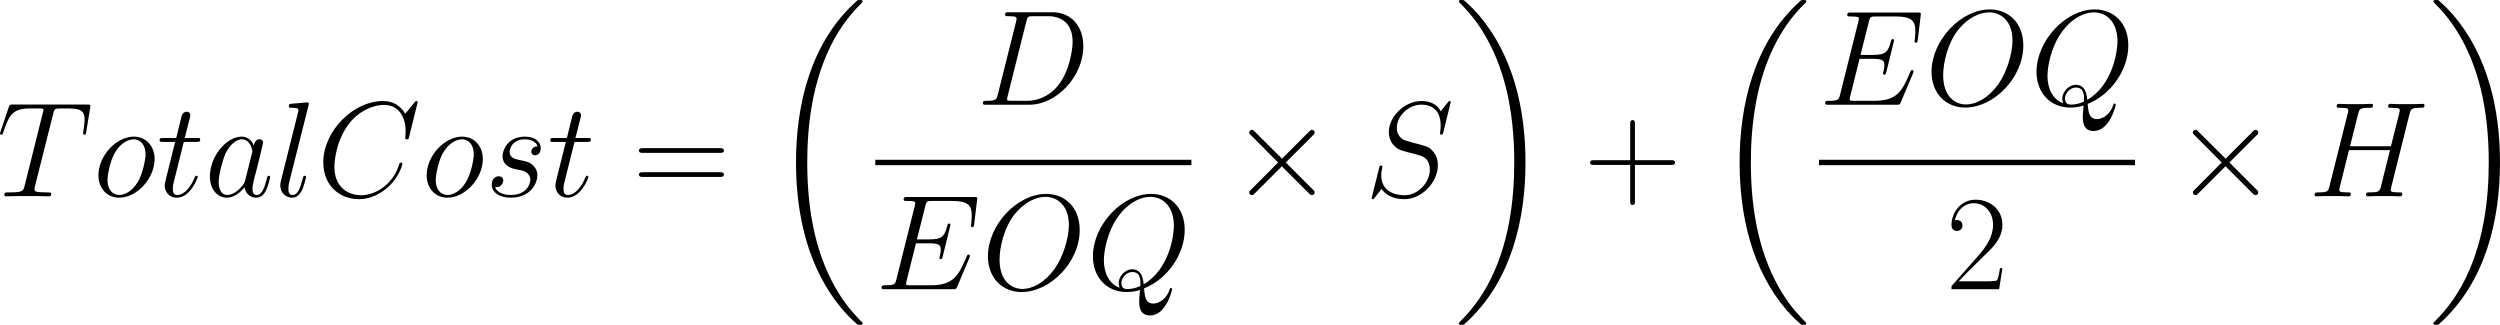 <?xml version='1.0' encoding='UTF-8'?>
<!-- Generated by CodeCogs with dvisvgm 3.4.3 -->
<svg version='1.1' xmlns='http://www.w3.org/2000/svg' xmlns:xlink='http://www.w3.org/1999/xlink' width='431.12pt' height='56.013pt' viewBox='-.171 -.334 431.12 56.013'>
<defs>
<path id='g0-18' d='M14.464 48.536C14.464 48.454 14.422 48.412 14.381 48.35C13.617 47.586 12.232 46.201 10.848 43.97C7.521 38.639 6.013 31.924 6.013 23.969C6.013 18.41 6.757 11.24 10.166 5.083C11.798 2.149 13.493 .455 14.402-.455C14.464-.517 14.464-.558 14.464-.62C14.464-.827 14.319-.827 14.03-.827S13.699-.827 13.389-.517C6.467 5.786 4.298 15.249 4.298 23.948C4.298 32.068 6.157 40.251 11.406 46.429C11.819 46.904 12.604 47.751 13.451 48.495C13.699 48.743 13.741 48.743 14.03 48.743S14.464 48.743 14.464 48.536Z'/>
<path id='g0-19' d='M10.889 23.969C10.889 15.848 9.03 7.666 3.781 1.488C3.368 1.012 2.583 .165 1.736-.579C1.488-.827 1.446-.827 1.157-.827C.909-.827 .723-.827 .723-.62C.723-.537 .806-.455 .847-.413C1.57 .331 2.955 1.715 4.339 3.947C7.666 9.277 9.174 15.993 9.174 23.948C9.174 29.506 8.43 36.676 5.021 42.833C3.389 45.767 1.674 47.482 .806 48.35C.765 48.412 .723 48.474 .723 48.536C.723 48.743 .909 48.743 1.157 48.743C1.446 48.743 1.488 48.743 1.798 48.433C8.72 42.131 10.889 32.667 10.889 23.969Z'/>
<path id='g1-2' d='M8.038-5.744L3.905-9.856C3.657-10.104 3.616-10.145 3.451-10.145C3.244-10.145 3.037-9.959 3.037-9.732C3.037-9.587 3.079-9.546 3.306-9.319L7.439-5.166L3.306-1.012C3.079-.785 3.037-.744 3.037-.599C3.037-.372 3.244-.186 3.451-.186C3.616-.186 3.657-.227 3.905-.475L8.017-4.587L12.294-.31C12.336-.289 12.48-.186 12.604-.186C12.852-.186 13.017-.372 13.017-.599C13.017-.641 13.017-.723 12.955-.827C12.935-.868 9.649-4.112 8.616-5.166L12.398-8.947C12.501-9.071 12.811-9.339 12.914-9.463C12.935-9.505 13.017-9.587 13.017-9.732C13.017-9.959 12.852-10.145 12.604-10.145C12.439-10.145 12.356-10.063 12.129-9.835L8.038-5.744Z'/>
<path id='g2-67' d='M15.435-14.36C15.435-14.546 15.29-14.546 15.249-14.546S15.125-14.546 14.96-14.34L13.534-12.604C12.811-13.844 11.674-14.546 10.125-14.546C5.662-14.546 1.033-10.021 1.033-5.166C1.033-1.715 3.451 .434 6.467 .434C8.12 .434 9.567-.269 10.765-1.281C12.563-2.789 13.1-4.794 13.1-4.959C13.1-5.145 12.935-5.145 12.873-5.145C12.687-5.145 12.666-5.021 12.625-4.938C11.674-1.715 8.885-.165 6.819-.165C4.628-.165 2.727-1.57 2.727-4.504C2.727-5.166 2.934-8.761 5.269-11.468C6.405-12.79 8.348-13.947 10.311-13.947C12.583-13.947 13.596-12.067 13.596-9.959C13.596-9.422 13.534-8.968 13.534-8.885C13.534-8.699 13.741-8.699 13.803-8.699C14.03-8.699 14.051-8.72 14.133-9.092L15.435-14.36Z'/>
<path id='g2-68' d='M3.244-1.529C3.058-.806 3.017-.599 1.57-.599C1.178-.599 .971-.599 .971-.227C.971 0 1.095 0 1.508 0H8.058C12.232 0 16.303-4.318 16.303-8.926C16.303-11.902 14.526-14.113 11.571-14.113H4.938C4.546-14.113 4.36-14.113 4.36-13.72C4.36-13.513 4.546-13.513 4.856-13.513C6.116-13.513 6.116-13.348 6.116-13.121C6.116-13.079 6.116-12.955 6.033-12.645L3.244-1.529ZM7.604-12.707C7.79-13.472 7.872-13.513 8.678-13.513H10.951C12.893-13.513 14.67-12.46 14.67-9.608C14.67-8.575 14.257-4.98 12.253-2.707C11.674-2.025 10.104-.599 7.728-.599H5.372C5.083-.599 5.042-.599 4.918-.62C4.69-.641 4.67-.682 4.67-.847C4.67-.992 4.711-1.116 4.752-1.302L7.604-12.707Z'/>
<path id='g2-69' d='M14.36-4.794C14.381-4.856 14.443-5 14.443-5.083C14.443-5.186 14.36-5.29 14.236-5.29C14.154-5.29 14.113-5.269 14.051-5.207C14.009-5.186 14.009-5.145 13.823-4.732C12.604-1.839 11.716-.599 8.41-.599H5.393C5.104-.599 5.062-.599 4.938-.62C4.711-.641 4.69-.682 4.69-.847C4.69-.992 4.732-1.116 4.773-1.302L6.199-7.005H8.244C9.856-7.005 9.98-6.653 9.98-6.033C9.98-5.827 9.98-5.641 9.835-5.021C9.794-4.938 9.773-4.856 9.773-4.794C9.773-4.649 9.877-4.587 10.001-4.587C10.187-4.587 10.207-4.732 10.29-5.021L11.468-9.815C11.468-9.918 11.385-10.021 11.261-10.021C11.075-10.021 11.054-9.939 10.972-9.649C10.559-8.058 10.145-7.604 8.306-7.604H6.343L7.624-12.687C7.81-13.41 7.852-13.472 8.699-13.472H11.654C14.195-13.472 14.712-12.79 14.712-11.22C14.712-11.199 14.712-10.621 14.629-9.939C14.608-9.856 14.588-9.732 14.588-9.691C14.588-9.525 14.691-9.463 14.815-9.463C14.96-9.463 15.042-9.546 15.084-9.918L15.518-13.534C15.518-13.596 15.559-13.803 15.559-13.844C15.559-14.071 15.373-14.071 15.001-14.071H4.918C4.525-14.071 4.318-14.071 4.318-13.699C4.318-13.472 4.463-13.472 4.814-13.472C6.095-13.472 6.095-13.327 6.095-13.1C6.095-12.997 6.075-12.914 6.013-12.687L3.223-1.529C3.037-.806 2.996-.599 1.55-.599C1.157-.599 .95-.599 .95-.227C.95 0 1.074 0 1.488 0H11.86C12.315 0 12.336-.021 12.48-.351L14.36-4.794Z'/>
<path id='g2-72' d='M15.456-12.604C15.642-13.307 15.683-13.513 17.15-13.513C17.522-13.513 17.728-13.513 17.728-13.885C17.728-14.113 17.542-14.113 17.419-14.113C17.047-14.113 16.613-14.071 16.22-14.071H13.782C13.389-14.071 12.955-14.113 12.563-14.113C12.418-14.113 12.17-14.113 12.17-13.72C12.17-13.513 12.315-13.513 12.707-13.513C13.947-13.513 13.947-13.348 13.947-13.121C13.947-13.079 13.947-12.955 13.865-12.645L12.604-7.645H6.364L7.604-12.604C7.79-13.307 7.831-13.513 9.298-13.513C9.67-13.513 9.877-13.513 9.877-13.885C9.877-14.113 9.691-14.113 9.567-14.113C9.195-14.113 8.761-14.071 8.368-14.071H5.93C5.538-14.071 5.104-14.113 4.711-14.113C4.566-14.113 4.318-14.113 4.318-13.72C4.318-13.513 4.463-13.513 4.856-13.513C6.095-13.513 6.095-13.348 6.095-13.121C6.095-13.079 6.095-12.955 6.013-12.645L3.223-1.529C3.037-.806 2.996-.599 1.57-.599C1.095-.599 .95-.599 .95-.207C.95 0 1.178 0 1.24 0C1.612 0 2.046-.041 2.438-.041H4.876C5.269-.041 5.703 0 6.095 0C6.261 0 6.488 0 6.488-.393C6.488-.599 6.302-.599 5.992-.599C4.732-.599 4.732-.765 4.732-.971C4.732-.992 4.732-1.136 4.773-1.302L6.199-7.046H12.46C12.108-5.682 11.054-1.364 11.013-1.24C10.786-.62 10.455-.62 9.236-.599C8.988-.599 8.802-.599 8.802-.207C8.802 0 9.03 0 9.092 0C9.463 0 9.897-.041 10.29-.041H12.728C13.121-.041 13.555 0 13.947 0C14.113 0 14.34 0 14.34-.393C14.34-.599 14.154-.599 13.844-.599C12.583-.599 12.583-.765 12.583-.971C12.583-.992 12.583-1.136 12.625-1.302L15.456-12.604Z'/>
<path id='g2-79' d='M15.001-9.05C15.001-12.46 12.769-14.546 9.877-14.546C5.455-14.546 .992-9.794 .992-5.021C.992-1.777 3.141 .434 6.137 .434C10.476 .434 15.001-4.091 15.001-9.05ZM6.261-.041C4.566-.041 2.769-1.281 2.769-4.504C2.769-6.385 3.451-9.463 5.145-11.53C6.653-13.348 8.389-14.092 9.773-14.092C11.592-14.092 13.348-12.769 13.348-9.794C13.348-7.955 12.563-5.083 11.178-3.12C9.67-1.012 7.79-.041 6.261-.041Z'/>
<path id='g2-81' d='M8.802-.124C12.356-1.55 15.001-5.31 15.001-9.05C15.001-12.46 12.769-14.546 9.877-14.546C5.455-14.546 .992-9.794 .992-5.021C.992-1.777 3.141 .434 6.137 .434C6.839 .434 7.521 .331 8.182 .124C8.058 1.364 8.058 1.467 8.058 1.86C8.058 2.459 8.058 4.009 9.711 4.009C12.17 4.009 13.079 .145 13.079 .021S12.997-.186 12.893-.186C12.769-.186 12.728-.083 12.666 .145C12.212 1.446 11.137 2.19 10.228 2.19C9.174 2.19 8.906 1.467 8.802-.124ZM5.083-.227C3.451-.785 2.665-2.5 2.665-4.401C2.665-5.847 3.203-8.596 4.566-10.683C6.095-13.038 8.141-14.092 9.753-14.092C11.902-14.092 13.348-12.356 13.348-9.67C13.348-8.141 12.625-3.017 8.74-.744C8.637-1.798 8.348-3.037 6.984-3.037C5.868-3.037 4.918-1.922 4.918-.909C4.918-.682 5-.372 5.083-.227ZM8.224-.475C7.48-.145 6.839-.021 6.261-.021C6.054-.021 5.331-.021 5.331-.93C5.331-1.674 6.054-2.624 6.984-2.624C8.017-2.624 8.244-1.922 8.244-.888C8.244-.765 8.244-.599 8.224-.475Z'/>
<path id='g2-83' d='M13.121-14.36C13.121-14.546 12.976-14.546 12.935-14.546C12.852-14.546 12.831-14.526 12.583-14.216C12.46-14.071 11.612-12.997 11.592-12.976C10.91-14.319 9.546-14.546 8.678-14.546C6.054-14.546 3.678-12.15 3.678-9.815C3.678-8.265 4.608-7.356 5.62-7.005C5.847-6.922 7.067-6.591 7.686-6.447C8.74-6.157 9.009-6.075 9.443-5.62C9.525-5.517 9.939-5.042 9.939-4.071C9.939-2.149 8.162-.165 6.095-.165C4.401-.165 2.521-.888 2.521-3.203C2.521-3.595 2.603-4.091 2.665-4.298C2.665-4.36 2.686-4.463 2.686-4.504C2.686-4.587 2.645-4.69 2.48-4.69C2.294-4.69 2.273-4.649 2.19-4.298L1.136-.062C1.136-.041 1.054 .227 1.054 .248C1.054 .434 1.219 .434 1.26 .434C1.343 .434 1.364 .413 1.612 .103L2.562-1.136C3.058-.393 4.133 .434 6.054 .434C8.72 .434 11.158-2.149 11.158-4.732C11.158-5.6 10.951-6.364 10.166-7.129C9.732-7.562 9.36-7.666 7.459-8.162C6.075-8.534 5.889-8.596 5.517-8.926C5.166-9.277 4.897-9.773 4.897-10.476C4.897-12.212 6.653-13.989 8.616-13.989C10.641-13.989 11.592-12.749 11.592-10.786C11.592-10.249 11.488-9.691 11.488-9.608C11.488-9.422 11.654-9.422 11.716-9.422C11.902-9.422 11.922-9.484 12.005-9.815L13.121-14.36Z'/>
<path id='g2-84' d='M8.616-12.604C8.74-13.1 8.782-13.286 9.092-13.369C9.257-13.41 9.939-13.41 10.373-13.41C12.439-13.41 13.41-13.327 13.41-11.716C13.41-11.406 13.327-10.621 13.203-9.856L13.183-9.608C13.183-9.525 13.265-9.401 13.389-9.401C13.596-9.401 13.596-9.505 13.658-9.835L14.257-13.493C14.298-13.679 14.298-13.72 14.298-13.782C14.298-14.009 14.174-14.009 13.761-14.009H2.459C1.984-14.009 1.963-13.989 1.839-13.617L.579-9.897C.558-9.856 .496-9.629 .496-9.608C.496-9.505 .579-9.401 .703-9.401C.868-9.401 .909-9.484 .992-9.753C1.86-12.253 2.294-13.41 5.042-13.41H6.426C6.922-13.41 7.129-13.41 7.129-13.183C7.129-13.121 7.129-13.079 7.025-12.707L4.256-1.612C4.05-.806 4.009-.599 1.818-.599C1.302-.599 1.157-.599 1.157-.207C1.157 0 1.384 0 1.488 0C2.004 0 2.541-.041 3.058-.041H6.281C6.798-.041 7.356 0 7.872 0C8.1 0 8.306 0 8.306-.393C8.306-.599 8.162-.599 7.624-.599C5.765-.599 5.765-.785 5.765-1.095C5.765-1.116 5.765-1.26 5.847-1.591L8.616-12.604Z'/>
<path id='g2-97' d='M6.219-2.459C6.116-2.108 6.116-2.066 5.827-1.674C5.372-1.095 4.463-.207 3.492-.207C2.645-.207 2.17-.971 2.17-2.19C2.17-3.327 2.81-5.641 3.203-6.509C3.905-7.955 4.876-8.699 5.682-8.699C7.046-8.699 7.315-7.005 7.315-6.839C7.315-6.819 7.253-6.55 7.232-6.509L6.219-2.459ZM7.542-7.748C7.315-8.286 6.757-9.112 5.682-9.112C3.347-9.112 .827-6.095 .827-3.037C.827-.992 2.025 .207 3.43 .207C4.566 .207 5.538-.682 6.116-1.364C6.323-.145 7.294 .207 7.914 .207S9.03-.165 9.401-.909C9.732-1.612 10.021-2.872 10.021-2.955C10.021-3.058 9.939-3.141 9.815-3.141C9.629-3.141 9.608-3.037 9.525-2.727C9.215-1.508 8.823-.207 7.976-.207C7.377-.207 7.335-.744 7.335-1.157C7.335-1.632 7.397-1.86 7.583-2.665C7.728-3.182 7.831-3.637 7.996-4.236C8.761-7.335 8.947-8.079 8.947-8.203C8.947-8.492 8.72-8.72 8.41-8.72C7.748-8.72 7.583-7.996 7.542-7.748Z'/>
<path id='g2-108' d='M5.248-13.823C5.269-13.906 5.31-14.03 5.31-14.133C5.31-14.34 5.104-14.34 5.062-14.34C5.042-14.34 4.298-14.278 3.926-14.236C3.575-14.216 3.265-14.174 2.893-14.154C2.397-14.113 2.252-14.092 2.252-13.72C2.252-13.513 2.459-13.513 2.665-13.513C3.719-13.513 3.719-13.327 3.719-13.121C3.719-13.038 3.719-12.997 3.616-12.625L1.054-2.376C.992-2.149 .95-1.984 .95-1.653C.95-.62 1.715 .207 2.769 .207C3.451 .207 3.905-.248 4.236-.888C4.587-1.57 4.876-2.872 4.876-2.955C4.876-3.058 4.794-3.141 4.67-3.141C4.484-3.141 4.463-3.037 4.38-2.727C4.009-1.302 3.637-.207 2.81-.207C2.19-.207 2.19-.868 2.19-1.157C2.19-1.24 2.19-1.674 2.335-2.252L5.248-13.823Z'/>
<path id='g2-111' d='M9.422-5.682C9.422-7.645 8.141-9.112 6.261-9.112C3.533-9.112 .847-6.137 .847-3.223C.847-1.26 2.128 .207 4.009 .207C6.757 .207 9.422-2.769 9.422-5.682ZM4.029-.207C2.996-.207 2.232-1.033 2.232-2.48C2.232-3.43 2.727-5.538 3.306-6.571C4.236-8.162 5.393-8.699 6.24-8.699C7.253-8.699 8.038-7.872 8.038-6.426C8.038-5.6 7.604-3.389 6.819-2.128C5.971-.744 4.835-.207 4.029-.207Z'/>
<path id='g2-115' d='M4.711-4.133C5.062-4.071 5.62-3.947 5.744-3.926C6.013-3.843 6.943-3.513 6.943-2.521C6.943-1.88 6.364-.207 3.967-.207C3.533-.207 1.984-.269 1.57-1.405C2.397-1.302 2.81-1.942 2.81-2.397C2.81-2.831 2.521-3.058 2.108-3.058C1.653-3.058 1.054-2.707 1.054-1.777C1.054-.558 2.294 .207 3.947 .207C7.087 .207 8.017-2.108 8.017-3.182C8.017-3.492 8.017-4.071 7.356-4.732C6.839-5.228 6.343-5.331 5.228-5.558C4.67-5.682 3.781-5.868 3.781-6.798C3.781-7.211 4.153-8.699 6.116-8.699C6.984-8.699 7.831-8.368 8.038-7.624C7.129-7.624 7.087-6.839 7.087-6.819C7.087-6.385 7.48-6.261 7.666-6.261C7.955-6.261 8.534-6.488 8.534-7.356S7.748-9.112 6.137-9.112C3.43-9.112 2.707-6.984 2.707-6.137C2.707-4.566 4.236-4.236 4.711-4.133Z'/>
<path id='g2-116' d='M4.153-8.306H6.054C6.447-8.306 6.653-8.306 6.653-8.678C6.653-8.906 6.529-8.906 6.116-8.906H4.298L5.062-11.922C5.145-12.212 5.145-12.253 5.145-12.398C5.145-12.728 4.876-12.914 4.608-12.914C4.442-12.914 3.967-12.852 3.802-12.191L2.996-8.906H1.054C.641-8.906 .455-8.906 .455-8.513C.455-8.306 .599-8.306 .992-8.306H2.831L1.467-2.851C1.302-2.128 1.24-1.922 1.24-1.653C1.24-.682 1.922 .207 3.079 .207C5.166 .207 6.281-2.81 6.281-2.955C6.281-3.079 6.199-3.141 6.075-3.141C6.033-3.141 5.951-3.141 5.909-3.058C5.889-3.037 5.868-3.017 5.724-2.686C5.29-1.653 4.339-.207 3.141-.207C2.521-.207 2.48-.723 2.48-1.178C2.48-1.198 2.48-1.591 2.541-1.839L4.153-8.306Z'/>
<path id='g3-43' d='M7.79-4.794H13.265C13.555-4.794 13.906-4.794 13.906-5.145C13.906-5.517 13.575-5.517 13.265-5.517H7.79V-10.992C7.79-11.282 7.79-11.633 7.439-11.633C7.067-11.633 7.067-11.302 7.067-10.992V-5.517H1.591C1.302-5.517 .95-5.517 .95-5.166C.95-4.794 1.281-4.794 1.591-4.794H7.067V.682C7.067 .971 7.067 1.322 7.418 1.322C7.79 1.322 7.79 .992 7.79 .682V-4.794Z'/>
<path id='g3-50' d='M8.616-3.203H8.244C8.038-1.736 7.872-1.488 7.79-1.364C7.686-1.198 6.199-1.198 5.909-1.198H1.942C2.686-2.004 4.133-3.471 5.889-5.166C7.149-6.364 8.616-7.769 8.616-9.815C8.616-12.253 6.674-13.658 4.504-13.658C2.232-13.658 .847-11.654 .847-9.794C.847-8.988 1.446-8.885 1.694-8.885C1.901-8.885 2.521-9.009 2.521-9.732C2.521-10.373 1.984-10.559 1.694-10.559C1.57-10.559 1.446-10.538 1.364-10.497C1.756-12.253 2.955-13.121 4.215-13.121C6.013-13.121 7.191-11.695 7.191-9.815C7.191-8.017 6.137-6.467 4.959-5.124L.847-.475V0H8.12L8.616-3.203Z'/>
<path id='g3-61' d='M13.286-6.633C13.596-6.633 13.906-6.633 13.906-6.984C13.906-7.356 13.555-7.356 13.203-7.356H1.653C1.302-7.356 .95-7.356 .95-6.984C.95-6.633 1.26-6.633 1.57-6.633H13.286ZM13.203-2.955C13.555-2.955 13.906-2.955 13.906-3.327C13.906-3.678 13.596-3.678 13.286-3.678H1.57C1.26-3.678 .95-3.678 .95-3.327C.95-2.955 1.302-2.955 1.653-2.955H13.203Z'/>
</defs>
<g id='page1' transform='matrix(1.13 0 0 1.13 -45.883 -89.27)'>
<use x='39.956' y='108.666' xlink:href='#g2-84'/>
<use x='54.625' y='108.666' xlink:href='#g2-111'/>
<use x='64.351' y='108.666' xlink:href='#g2-116'/>
<use x='71.657' y='108.666' xlink:href='#g2-97'/>
<use x='82.277' y='108.666' xlink:href='#g2-108'/>
<use x='88.758' y='108.666' xlink:href='#g2-67'/>
<use x='104.717' y='108.666' xlink:href='#g2-111'/>
<use x='114.443' y='108.666' xlink:href='#g2-115'/>
<use x='123.973' y='108.666' xlink:href='#g2-116'/>
<use x='137.018' y='108.666' xlink:href='#g3-61'/>
<use x='157.632' y='79.531' xlink:href='#g0-18'/>
<use x='189.475' y='94.687' xlink:href='#g2-68'/>
<rect x='174.037' y='103.087' height='.826' width='48.235'/>
<use x='174.037' y='122.839' xlink:href='#g2-69'/>
<use x='190.225' y='122.839' xlink:href='#g2-79'/>
<use x='206.249' y='122.839' xlink:href='#g2-81'/>
<use x='228.06' y='108.666' xlink:href='#g1-2'/>
<use x='248.722' y='108.666' xlink:href='#g2-83'/>
<use x='262.368' y='79.531' xlink:href='#g0-19'/>
<use x='282.17' y='108.666' xlink:href='#g3-43'/>
<use x='301.635' y='79.531' xlink:href='#g0-18'/>
<use x='318.041' y='94.687' xlink:href='#g2-69'/>
<use x='334.229' y='94.687' xlink:href='#g2-79'/>
<use x='350.252' y='94.687' xlink:href='#g2-81'/>
<rect x='318.041' y='103.087' height='.826' width='48.235'/>
<use x='337.42' y='122.839' xlink:href='#g3-50'/>
<use x='372.063' y='108.666' xlink:href='#g1-2'/>
<use x='392.726' y='108.666' xlink:href='#g2-72'/>
<use x='411.085' y='79.531' xlink:href='#g0-19'/>
</g>
</svg>